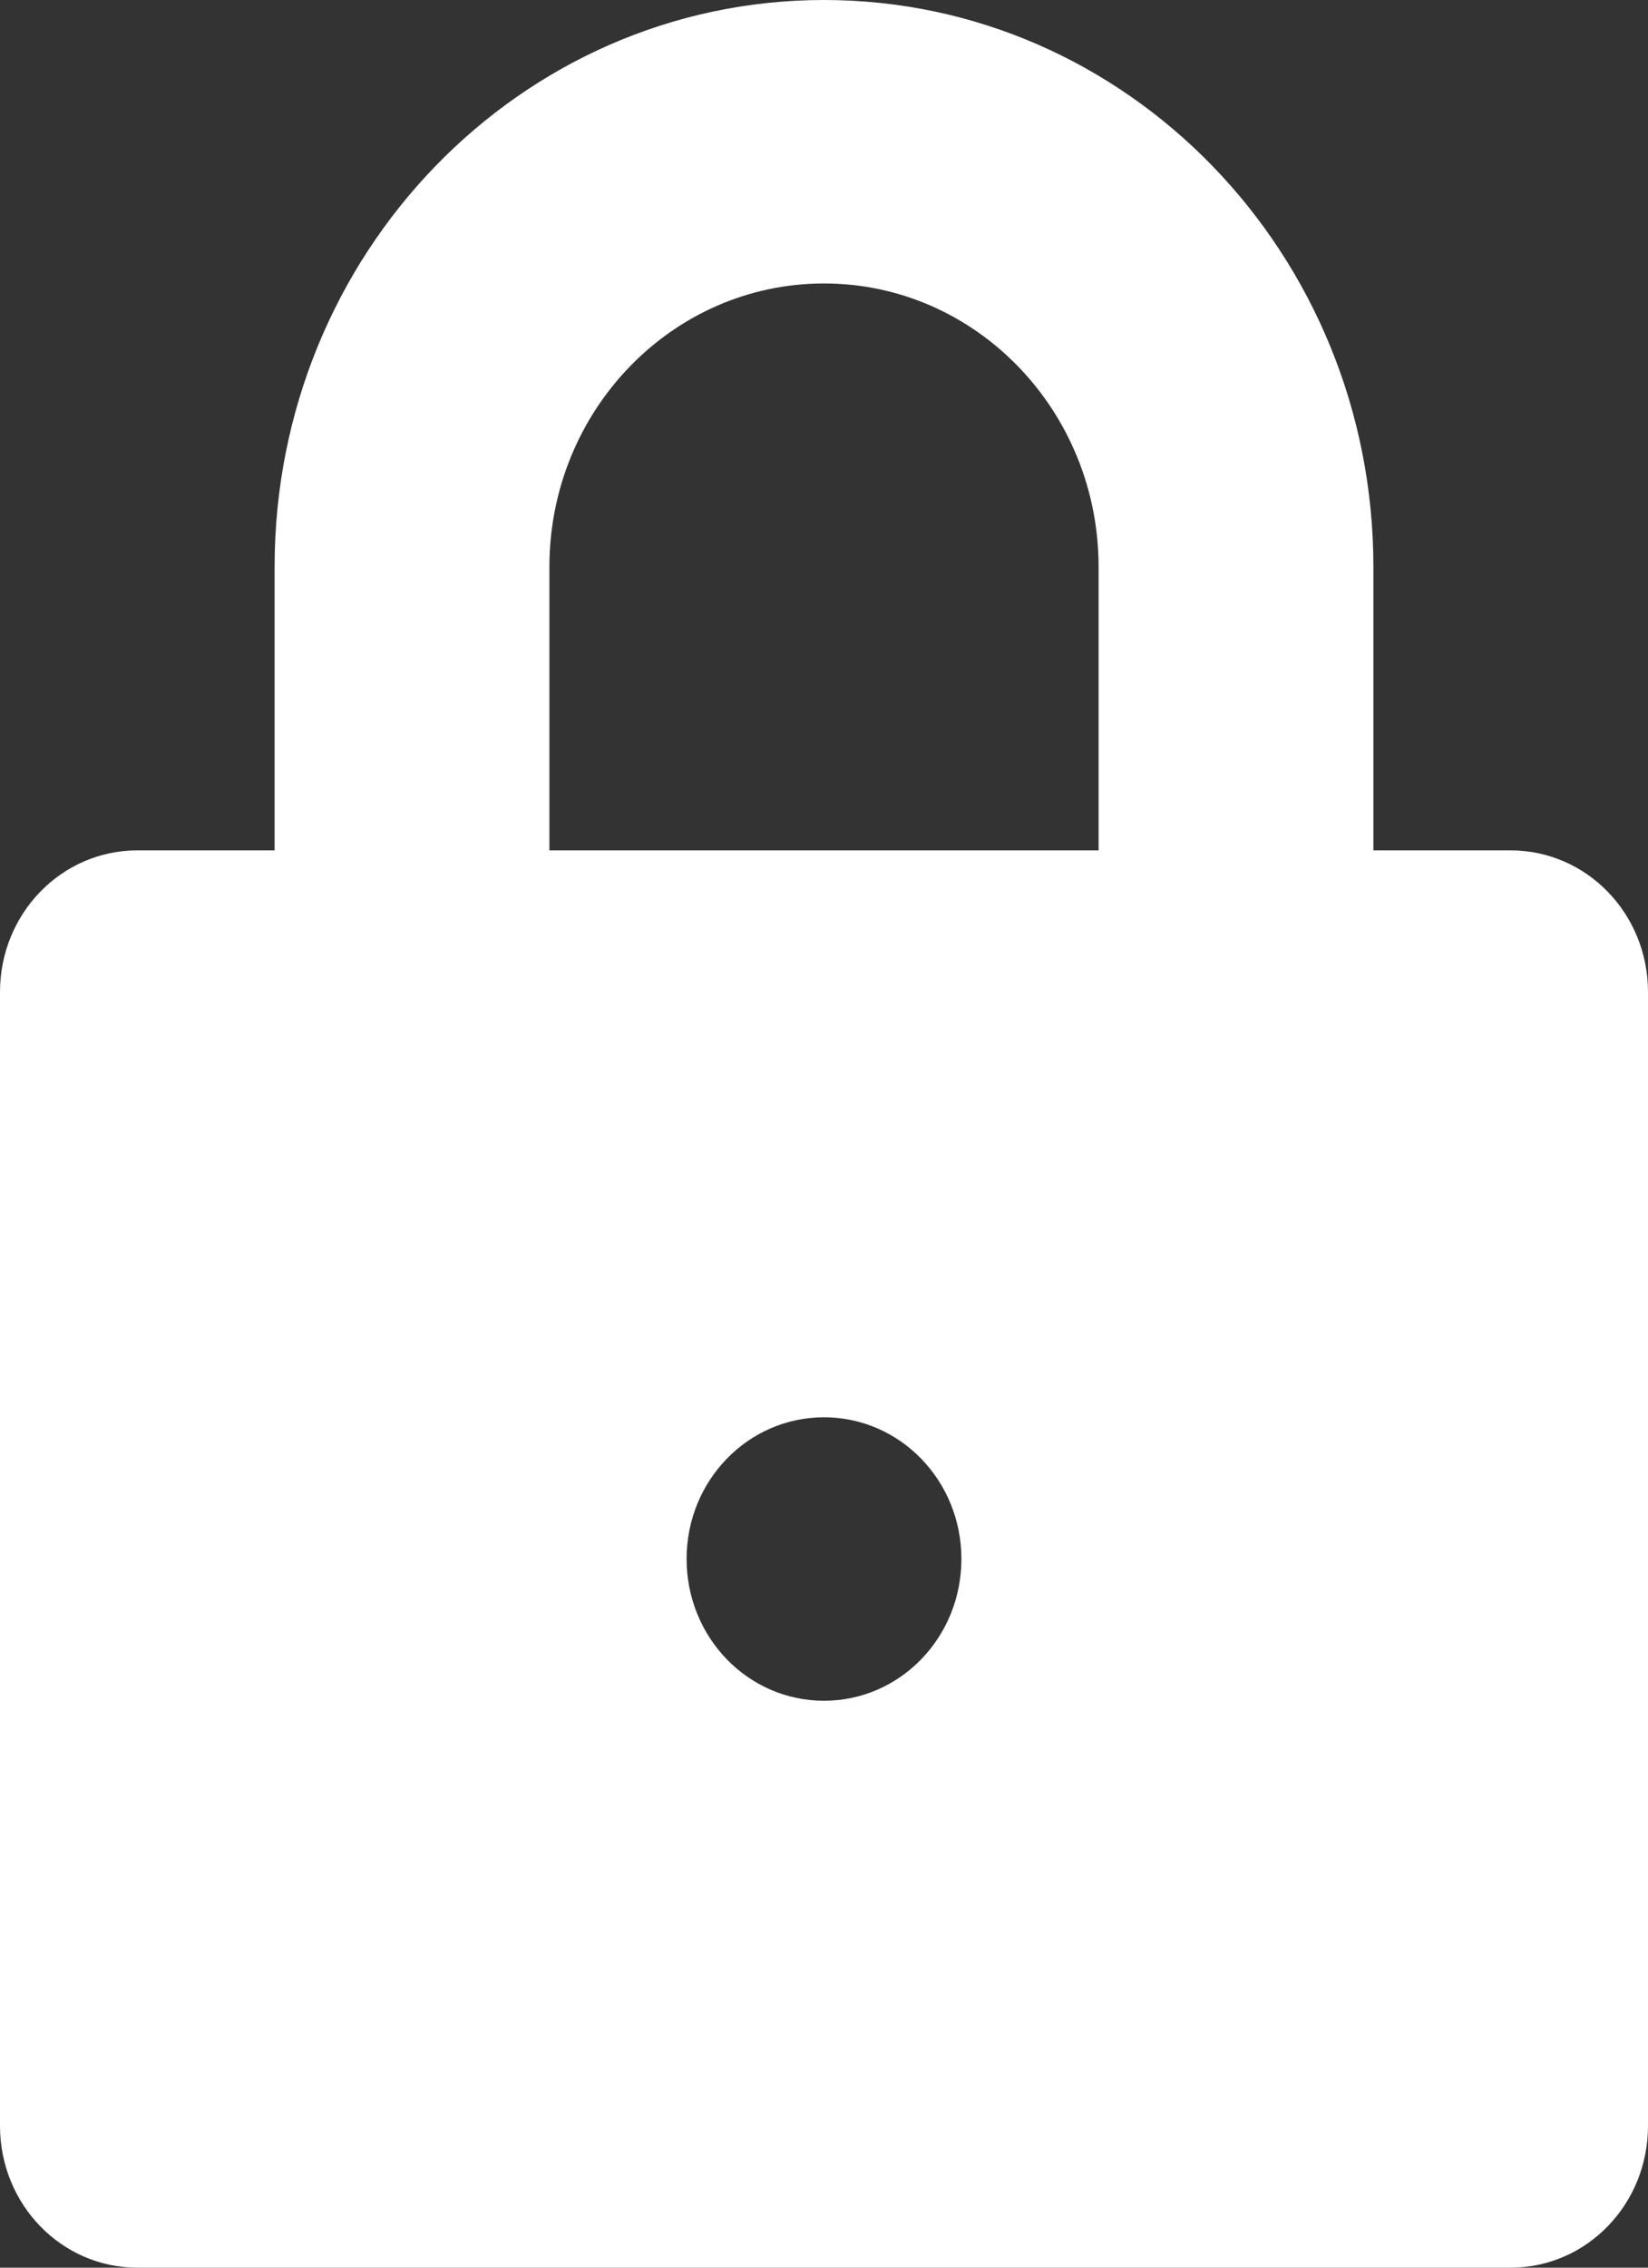 <?xml version="1.0" encoding="UTF-8"?>
<svg width="8px" height="11px" viewBox="0 0 8 11" version="1.1" xmlns="http://www.w3.org/2000/svg" xmlns:xlink="http://www.w3.org/1999/xlink">
    <rect x="0" y="0" width="8" height="11" fill="#333333" stroke="none"/>
    <title>Shape</title>
    <g id="Designs-v2" stroke="none" stroke-width="1" fill="none" fill-rule="evenodd">
        <g id="senate-overview" transform="translate(-211, -2273)" fill="#FFFFFF" fill-rule="nonzero">
            <g id="Group-18" transform="translate(0, 1924)">
                <g id="Group-6" transform="translate(137, 97)">
                    <g id="Group-3" transform="translate(41.5, 157)">
                        <g id="lock-svgrepo-com" transform="translate(32.5, 95)">
                            <path d="M7.333,4.125 L6.667,4.125 L6.667,2.75 C6.667,1.231 5.473,0 4,0 C2.527,0 1.333,1.231 1.333,2.75 L1.333,4.125 L0.667,4.125 C0.298,4.125 0,4.432 0,4.812 L0,10.312 C0,10.693 0.298,11 0.667,11 L7.333,11 C7.702,11 8,10.693 8,10.312 L8,4.812 C8,4.432 7.702,4.125 7.333,4.125 Z M4,8.25 C3.631,8.25 3.333,7.943 3.333,7.562 C3.333,7.182 3.631,6.875 4,6.875 C4.369,6.875 4.667,7.182 4.667,7.562 C4.667,7.943 4.369,8.25 4,8.25 Z M5.333,4.125 L2.667,4.125 L2.667,2.75 C2.667,1.991 3.264,1.375 4,1.375 C4.736,1.375 5.333,1.991 5.333,2.75 L5.333,4.125 Z" id="Shape"></path>
                        </g>
                    </g>
                </g>
            </g>
        </g>
    </g>
</svg>